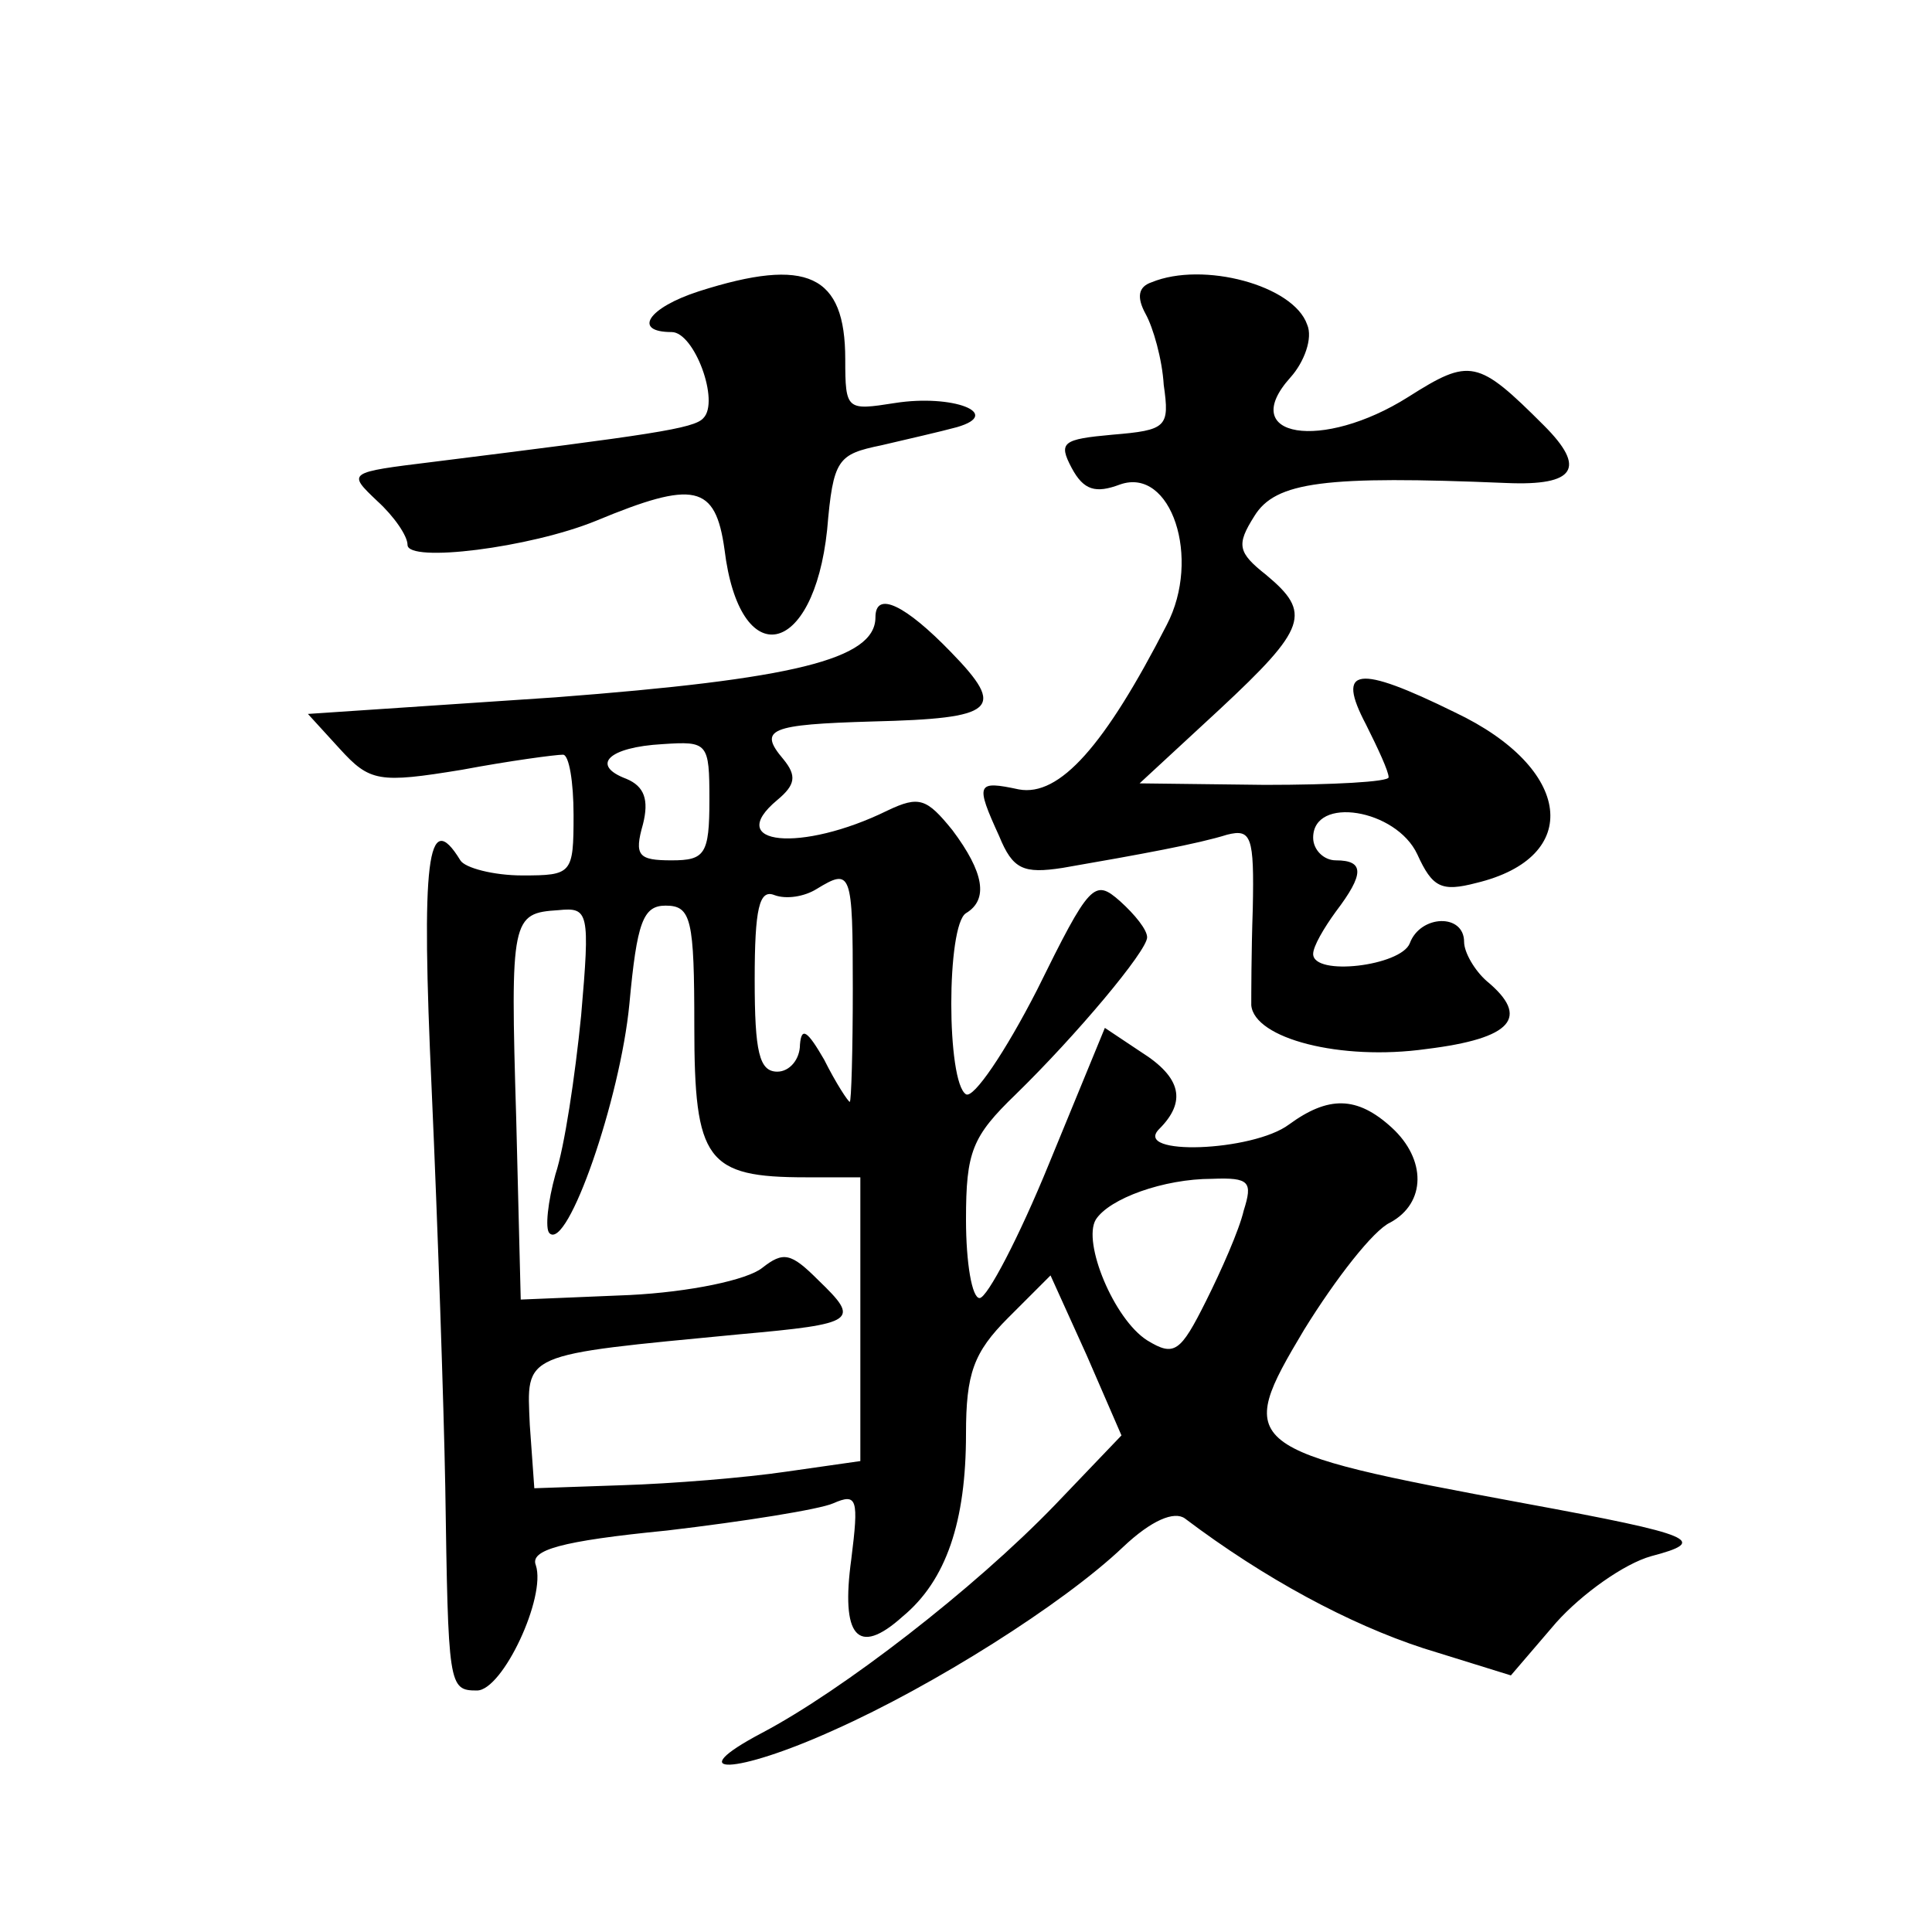 <?xml version="1.0" standalone="no"?>
<!DOCTYPE svg PUBLIC "-//W3C//DTD SVG 20010904//EN"
 "http://www.w3.org/TR/2001/REC-SVG-20010904/DTD/svg10.dtd">
<svg version="1.0" xmlns="http://www.w3.org/2000/svg"
 width="128pt" height="128pt" viewBox="0 0 128 128"
 preserveAspectRatio="xMidYMid meet">
<g transform="translate(0,128) scale(0.1,-0.1)"
fill="#0" stroke="none">
<path d="M463 1087 c-34 -11 -44 -27 -18 -27 15 0 32 -46 21 -57 -6 -7 -35 -11
-179 -29 -57 -7 -57 -7 -37 -26 11 -10 20 -23 20 -29 0 -12 81 -2 125 16 65 27
79 24 85 -19 10 -82 59 -72 68 13 4 47 7 50 36 56 17 4 39 9 50 12 31 9 -3 22 -41
16 -32 -5 -33 -5 -33 29 0 56 -25 68 -97 45z M763 1093 c-9 -3 -10 -10 -4 -21 5
-9 11 -30 12 -47 4 -28 2 -30 -34 -33 -33 -3 -36 -5 -27 -22 8 -15 16 -17 32 -11
34 12 54 -49 31 -93 -41 -80 -71 -114 -98 -109 -28 6 -29 4 -13 -31 9 -22 16 -25
42 -21 52 9 90 16 109 22 16 4 18 -1 17 -49 -1 -29 -1 -58 -1 -64 2 -22 59 -37
116 -29 57 7 69 21 40 45 -8 7 -15 19 -15 26 0 19 -29 18 -36 -1 -6 -15 -64 -22
-64 -7 0 5 7 17 15 28 19 25 19 34 0 34 -8 0 -15 7 -15 15 0 28 55 19 69 -11 10
-22 16 -25 39 -19 71 17 64 76 -14 113 -65 32 -79 30 -59 -8 8 -16 15 -31 15 -35
0 -3 -37 -5 -82 -5 l-83 1 53 49 c58 54 61 64 31 89 -19 15 -20 20 -8 39 14 23
47 27 167 22 46 -2 53 10 25 38 -44 44 -49 45 -90 19 -57 -36 -114 -27 -78 13 9
10 15 26 11 35 -9 26 -69 42 -103 28z M580 871 c0 -28 -55 -41 -212 -53 l-164 -11
21 -23 c20 -22 26 -23 81 -14 32 6 62 10 67 10 4 0 7 -18 7 -40 0 -39 -1 -40 -34
-40 -19 0 -38 5 -41 10 -22 36 -26 0 -19 -152 4 -90 8 -208 9 -263 2 -132 2 -135
21 -135 17 0 46 62 39 83 -4 10 16 16 87 23 51 6 101 14 110 18 16 7 17 3 12 -37
-7 -51 4 -65 34 -38 29 24 42 63 42 121 0 40 5 54 28 77 l28 28 24 -53 23 -53 -44
-46 c-54 -56 -141 -123 -194 -151 -55 -29 -18 -28 48 2 65 29 151 83 191 121 19
18 34 24 41 19 53 -40 109 -70 158 -86 l58 -18 30 35 c17 19 45 39 63 44 38 10
30 14 -84 35 -189 35 -192 38 -146 115 21 34 46 66 57 71 24 13 24 42 1 63 -23
21 -42 21 -68 2 -24 -18 -104 -21 -86 -3 18 18 15 34 -12 51 l-24 16 -37 -90 c-20
-49 -41 -89 -46 -89 -5 0 -9 23 -9 52 0 45 4 55 33 83 40 39 87 95 87 104 0 5 -8
15 -18 24 -17 15 -20 12 -55 -59 -21 -41 -42 -72 -47 -69 -13 8 -13 112 0 120 15
9 12 27 -9 55 -17 21 -22 23 -43 13 -57 -28 -109 -23 -73 7 12 10 13 16 4 27 -17
20 -9 23 59 25 82 2 89 8 52 46 -30 31 -50 41 -50 23z m-110 -121 c0 -36 -3 -40
-25 -40 -22 0 -25 3 -19 24 4 16 1 25 -11 30 -24 9 -12 21 24 23 30 2 31 1 31 -37z
m95 -125 c0 -41 -1 -75 -2 -75 -1 0 -9 12 -17 28 -11 19 -15 22 -16 10 0 -10 -7
-18 -15 -18 -12 0 -15 13 -15 61 0 47 3 60 13 56 8 -3 20 -1 28 4 23 14 24 12 24
-66z m-180 -18 c-4 -40 -11 -87 -17 -105 -5 -18 -7 -36 -4 -39 12 -12 47 89 53
152 5 54 9 65 24 65 17 0 19 -9 19 -80 0 -89 8 -100 74 -100 l36 0 0 -94 0 -94
-49 -7 c-27 -4 -76 -8 -109 -9 l-58 -2 -3 42 c-2 48 -7 46 139 60 78 7 80 9 52
36 -18 18 -23 19 -37 8 -10 -8 -48 -16 -88 -18 l-72 -3 -3 120 c-4 133 -3 136 28
138 20 2 21 -1 15 -70z m439 -129 c-3 -13 -15 -40 -25 -60 -17 -34 -21 -37 -39
-26 -22 14 -43 65 -34 80 9 14 45 27 77 27 25 1 27 -2 21 -21z"/>
</g>
</svg>
